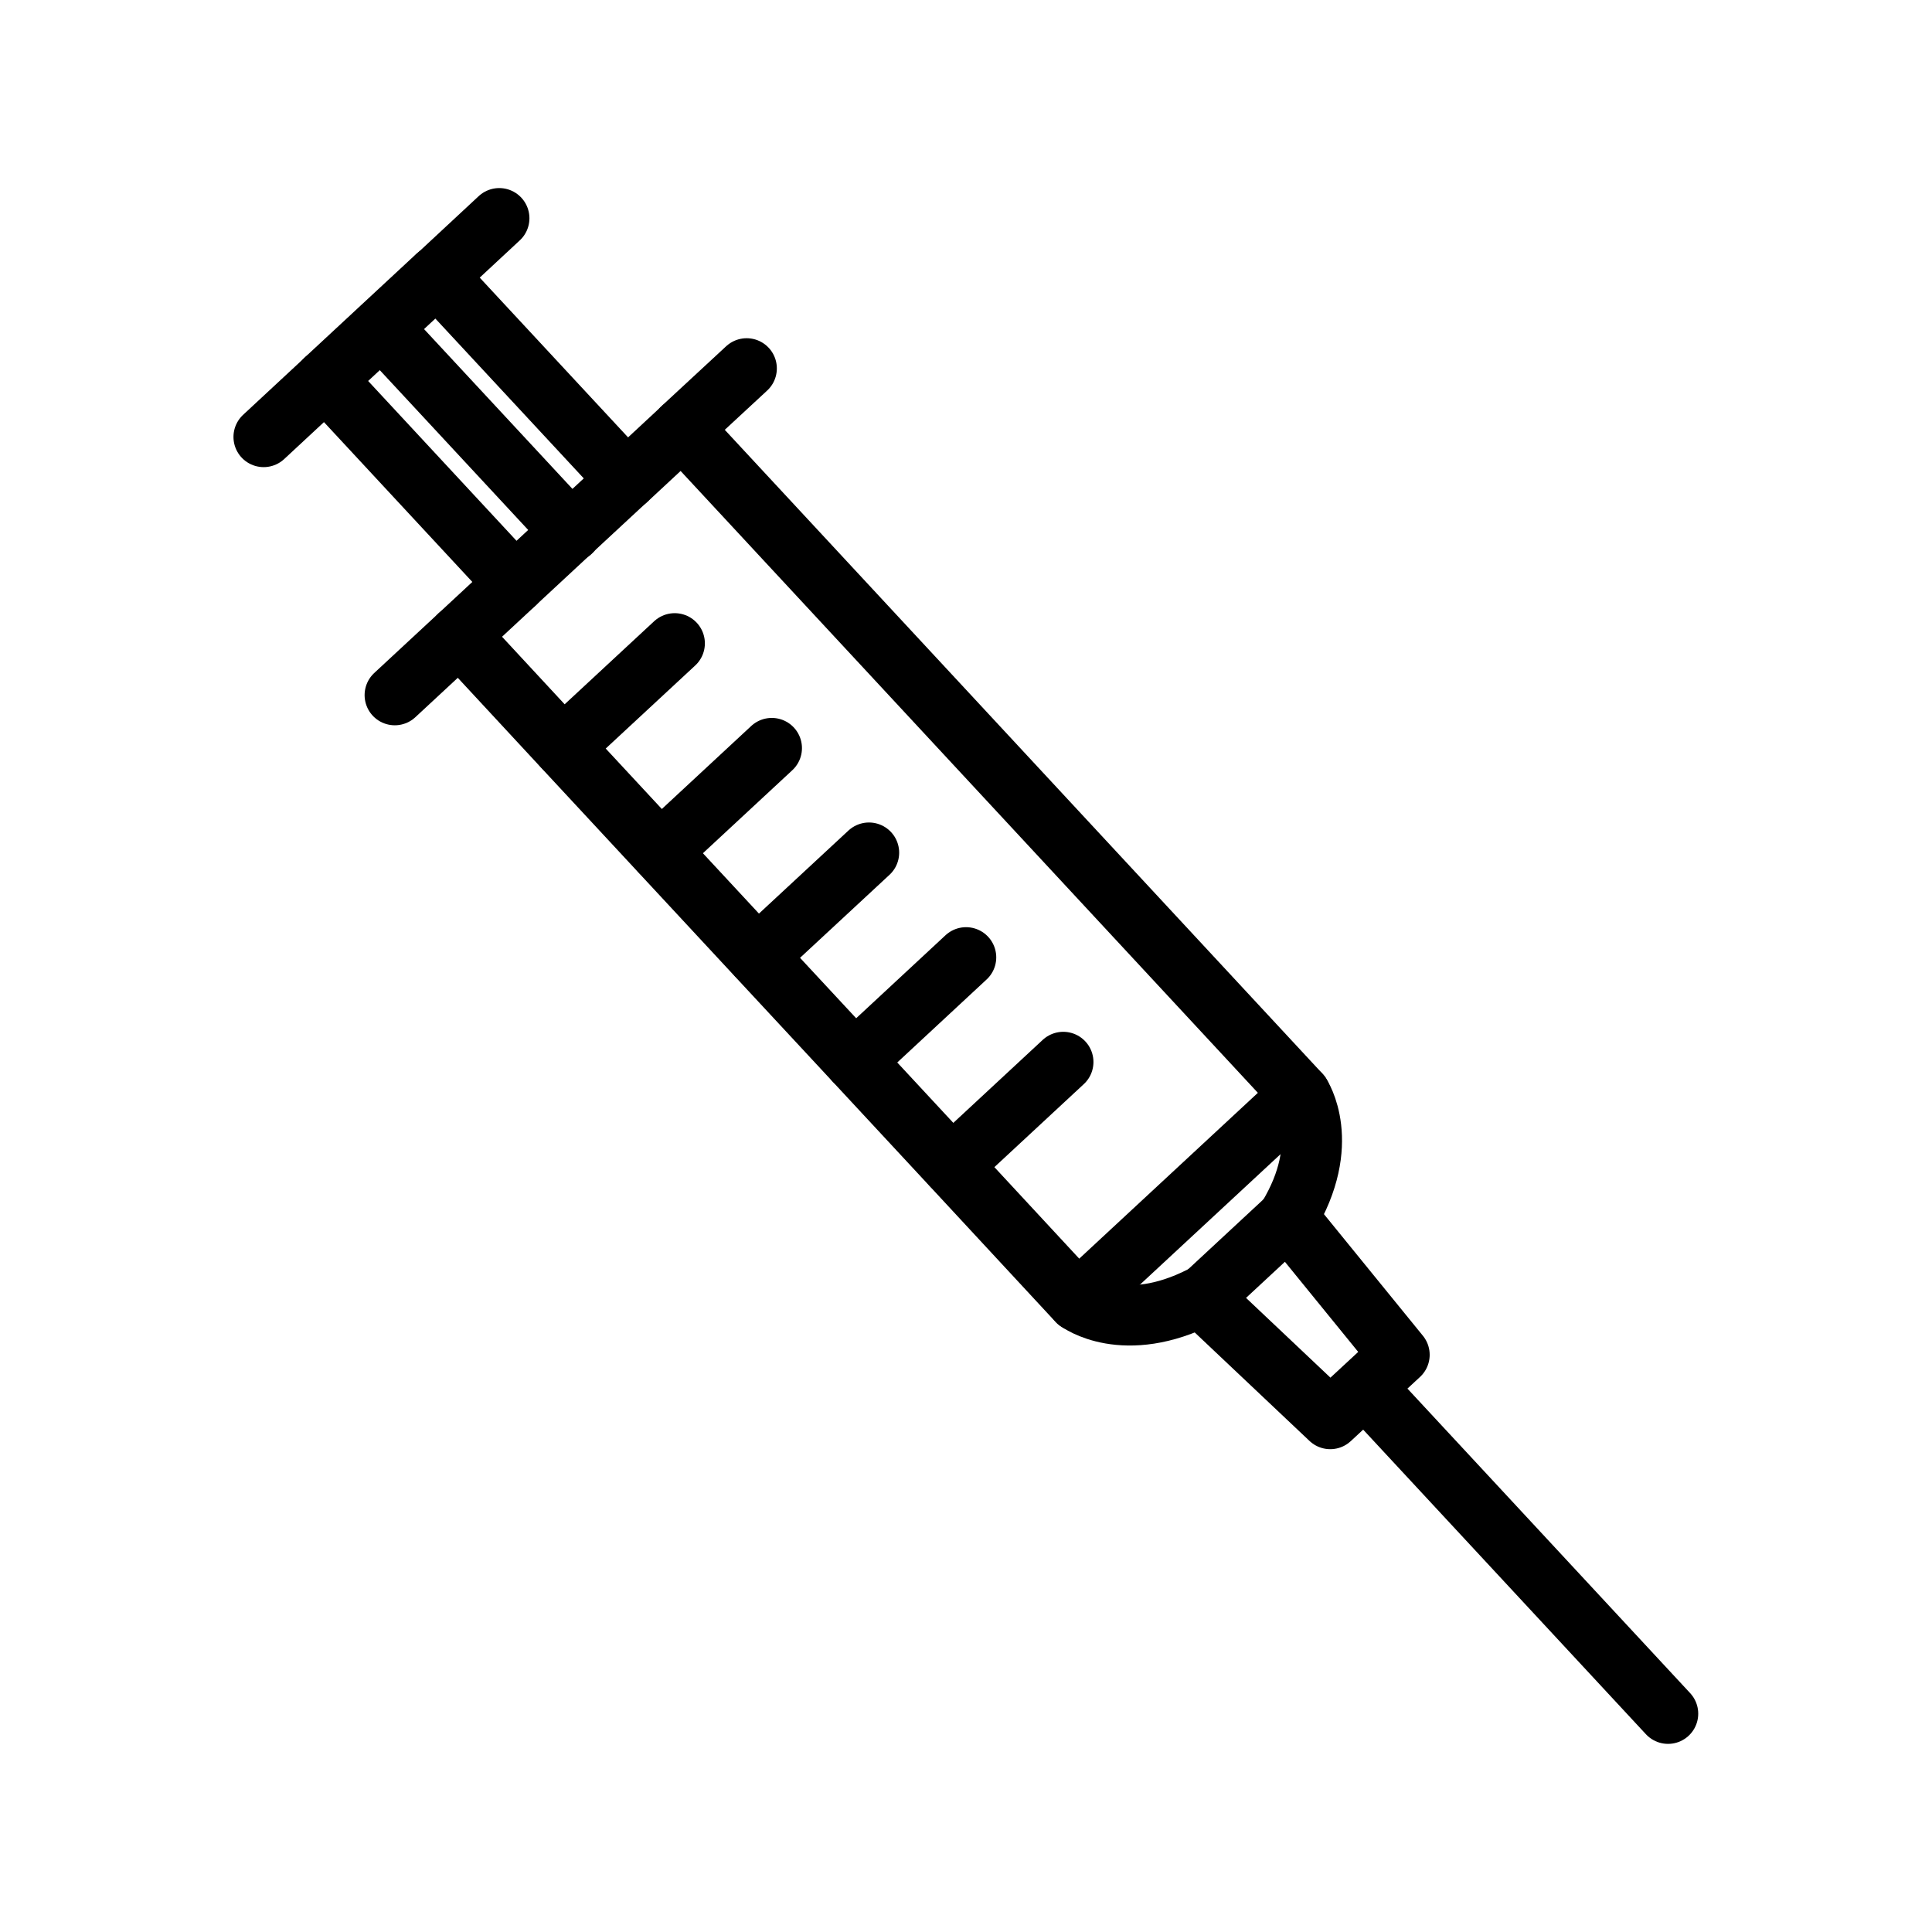 <svg width="32" height="32" viewBox="0 0 32 32" fill="none" xmlns="http://www.w3.org/2000/svg">
<path d="M7.242 4.57L8.269 3.615" stroke="black" stroke-miterlimit="10" stroke-linecap="round" stroke-linejoin="round"/>
<path d="M4.367 7.237L5.394 6.283" stroke="black" stroke-miterlimit="10" stroke-linecap="round" stroke-linejoin="round"/>
<path d="M11.297 7.093L12.367 6.102" stroke="black" stroke-miterlimit="10" stroke-linecap="round" stroke-linejoin="round"/>
<path d="M6.539 11.513L7.609 10.52" stroke="black" stroke-miterlimit="10" stroke-linecap="round" stroke-linejoin="round"/>
<path d="M10.378 7.95L11.299 7.094L21.541 18.127L17.849 21.554L15.763 19.304L14.153 17.57L12.543 15.837L10.934 14.104L9.324 12.37L7.609 10.52L8.531 9.664" stroke="black" stroke-miterlimit="10" stroke-linecap="round" stroke-linejoin="round"/>
<path d="M21.333 20.17L23.18 22.44L22.033 23.503L19.906 21.493L19.92 21.482L21.333 20.17Z" stroke="black" stroke-miterlimit="10" stroke-linecap="round" stroke-linejoin="round"/>
<path d="M22.953 23.348L27.628 28.384" stroke="black" stroke-miterlimit="10" stroke-linecap="round" stroke-linejoin="round"/>
<path d="M21.54 18.127C21.54 18.127 22.081 18.929 21.328 20.17" stroke="black" stroke-miterlimit="10" stroke-linecap="round" stroke-linejoin="round"/>
<path d="M17.852 21.554C17.852 21.554 18.612 22.129 19.905 21.469" stroke="black" stroke-miterlimit="10" stroke-linecap="round" stroke-linejoin="round"/>
<path d="M7.237 4.57L6.314 5.427L5.391 6.284L8.529 9.664L9.452 8.807L10.376 7.95L7.237 4.57Z" stroke="black" stroke-miterlimit="10" stroke-linecap="round" stroke-linejoin="round"/>
<path d="M6.32 5.428L9.459 8.808" stroke="black" stroke-miterlimit="10" stroke-linecap="round" stroke-linejoin="round"/>
<path d="M9.328 12.37L11.175 10.656" stroke="black" stroke-miterlimit="10" stroke-linecap="round" stroke-linejoin="round"/>
<path d="M10.938 14.104L12.783 12.391" stroke="black" stroke-miterlimit="10" stroke-linecap="round" stroke-linejoin="round"/>
<path d="M12.547 15.836L14.393 14.123" stroke="black" stroke-miterlimit="10" stroke-linecap="round" stroke-linejoin="round"/>
<path d="M14.156 17.571L16.001 15.857" stroke="black" stroke-miterlimit="10" stroke-linecap="round" stroke-linejoin="round"/>
<path d="M15.766 19.303L17.611 17.59" stroke="black" stroke-miterlimit="10" stroke-linecap="round" stroke-linejoin="round"/>
</svg>

